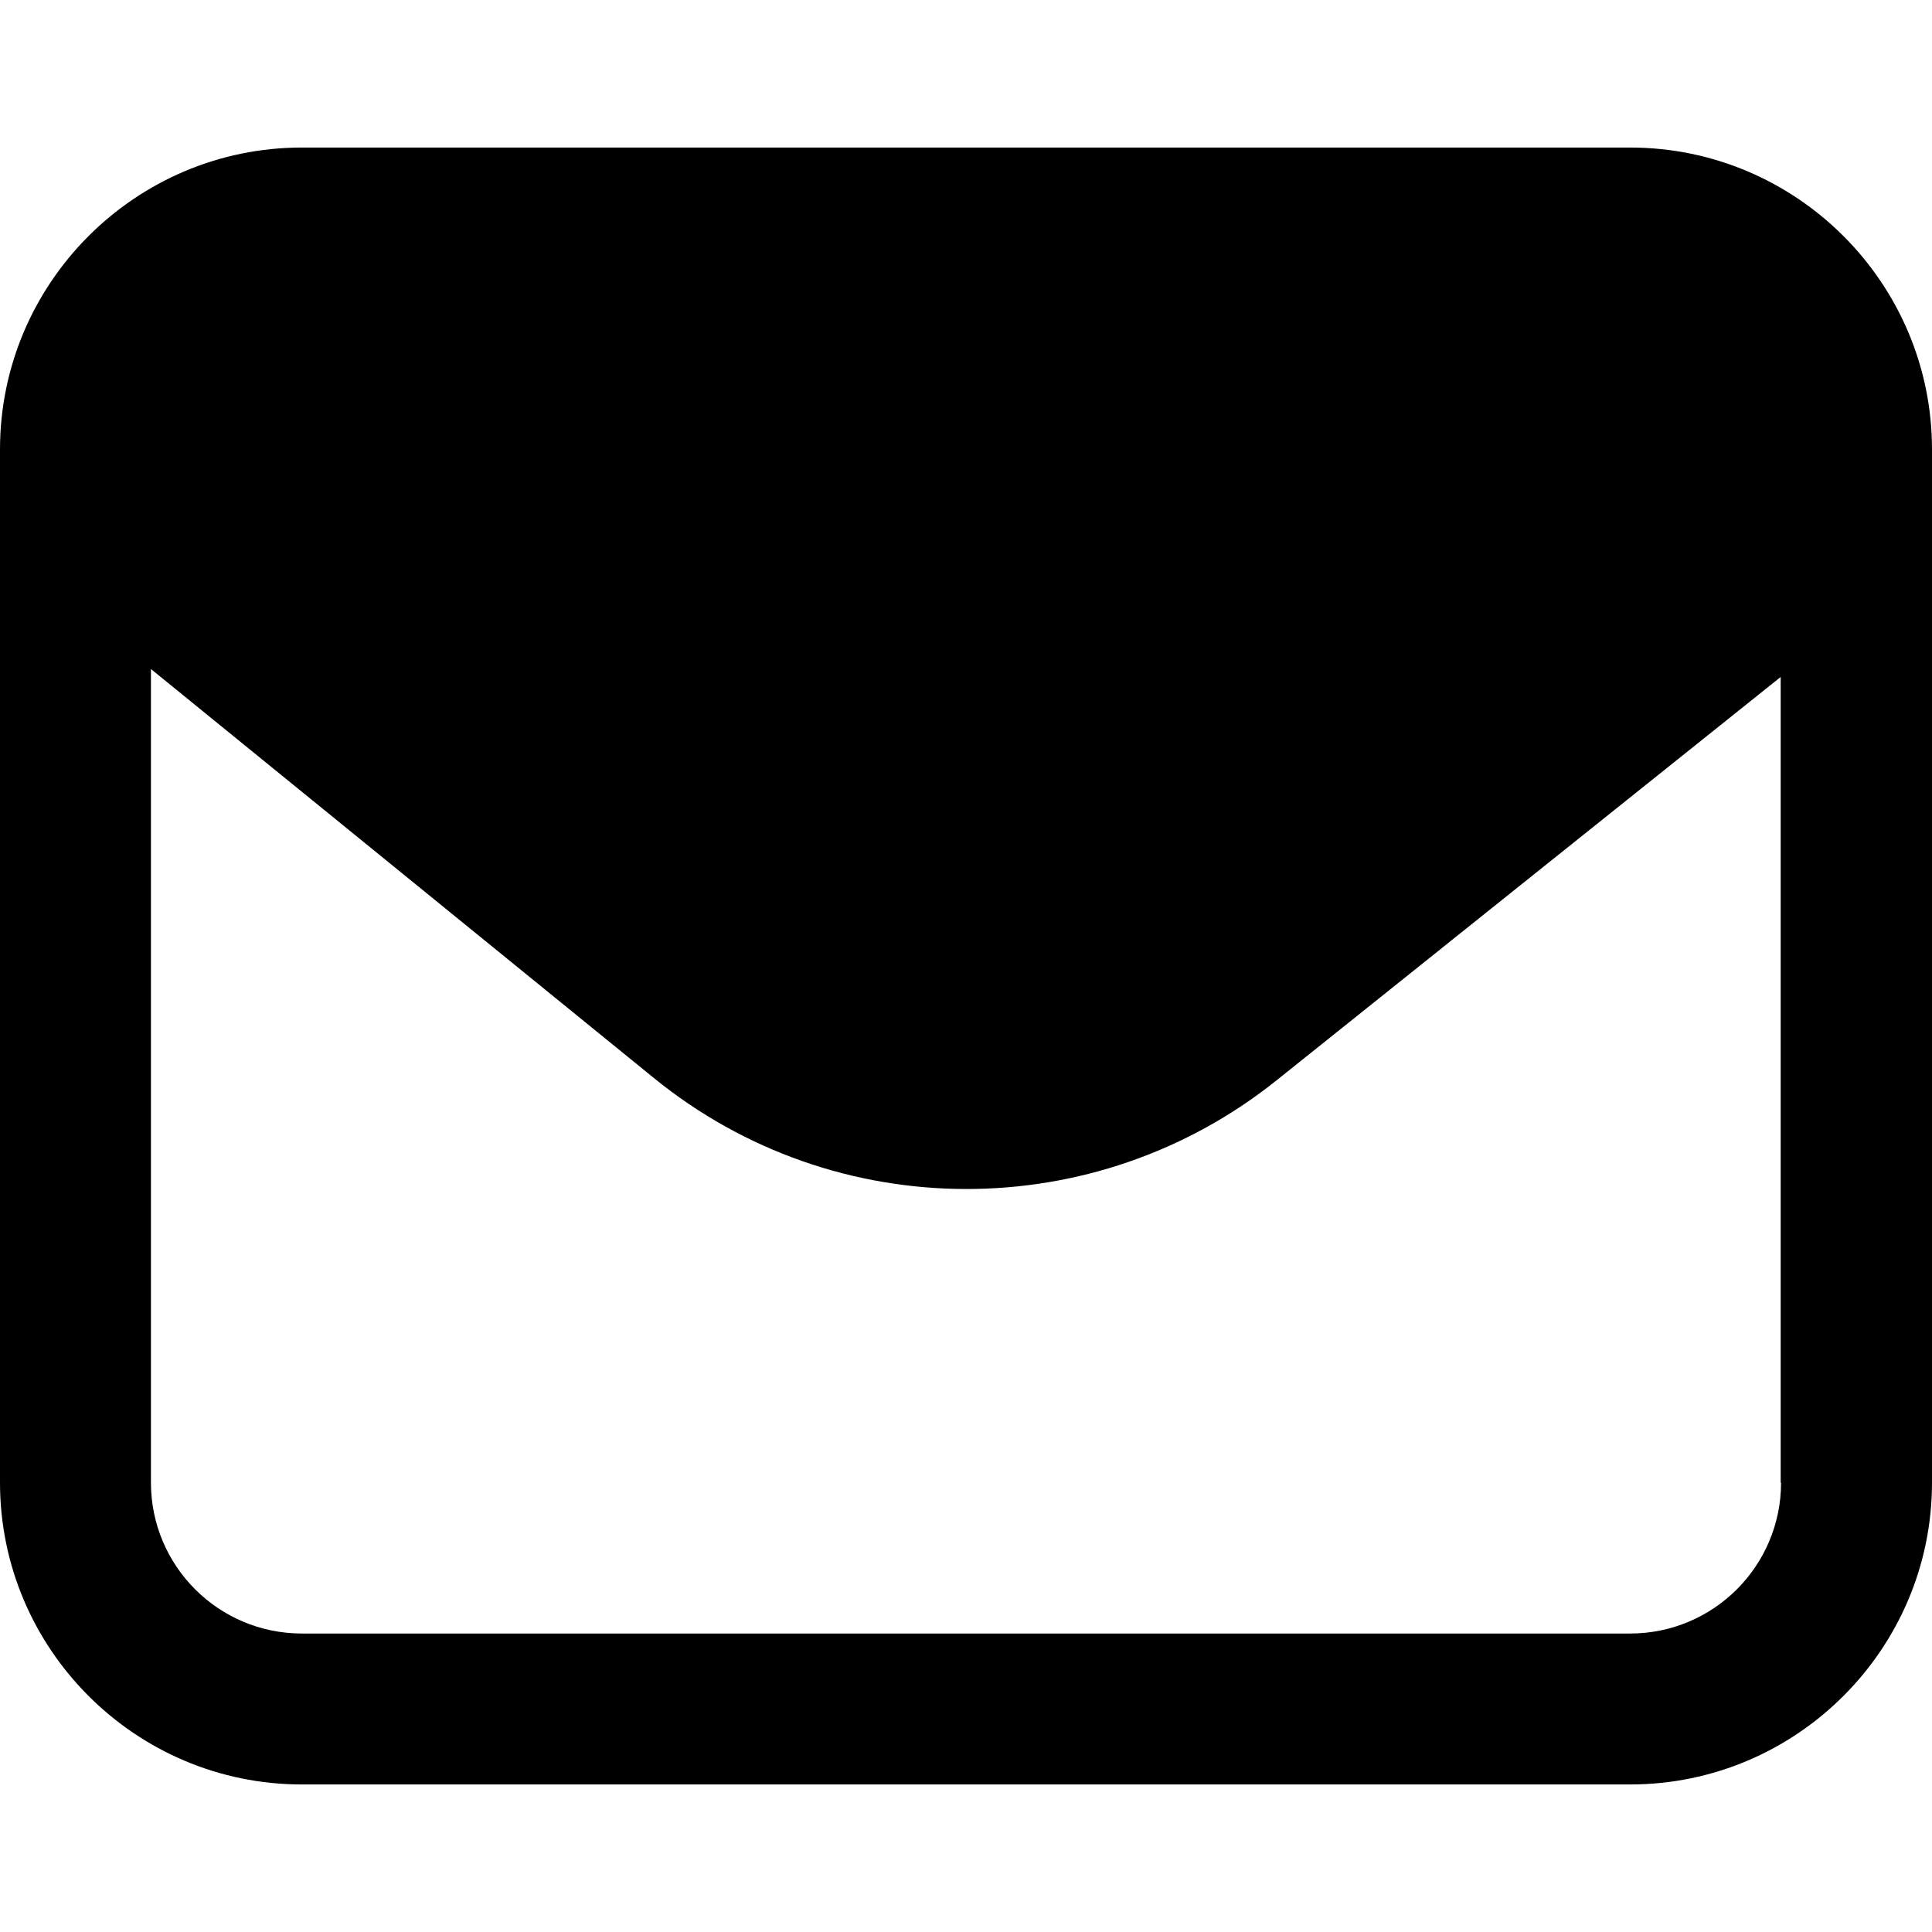 <?xml version="1.0" encoding="UTF-8"?>
<svg id="Capa_1" xmlns="http://www.w3.org/2000/svg" version="1.1" viewBox="0 0 512 512">
  <!-- Generator: Adobe Illustrator 29.0.0, SVG Export Plug-In . SVG Version: 2.1.0 Build 186)  -->
  <path d="M432,39.1H80C35.9,39.1,0,75,0,119.1v273.8c0,44.1,35.9,80,80,80h352c44.1,0,80-35.9,80-80v-255c0-.1,0-.2,0-.3v-18.5c0-44.1-35.9-80-80-80h0ZM472,392.9c0,22.1-17.9,40-40,40H80c-22.1,0-40-17.9-40-40v-215.6l133.3,108.4c48.1,39.1,116.9,39.1,165,.6l133.6-106.9v213.6Z"/>
</svg>
